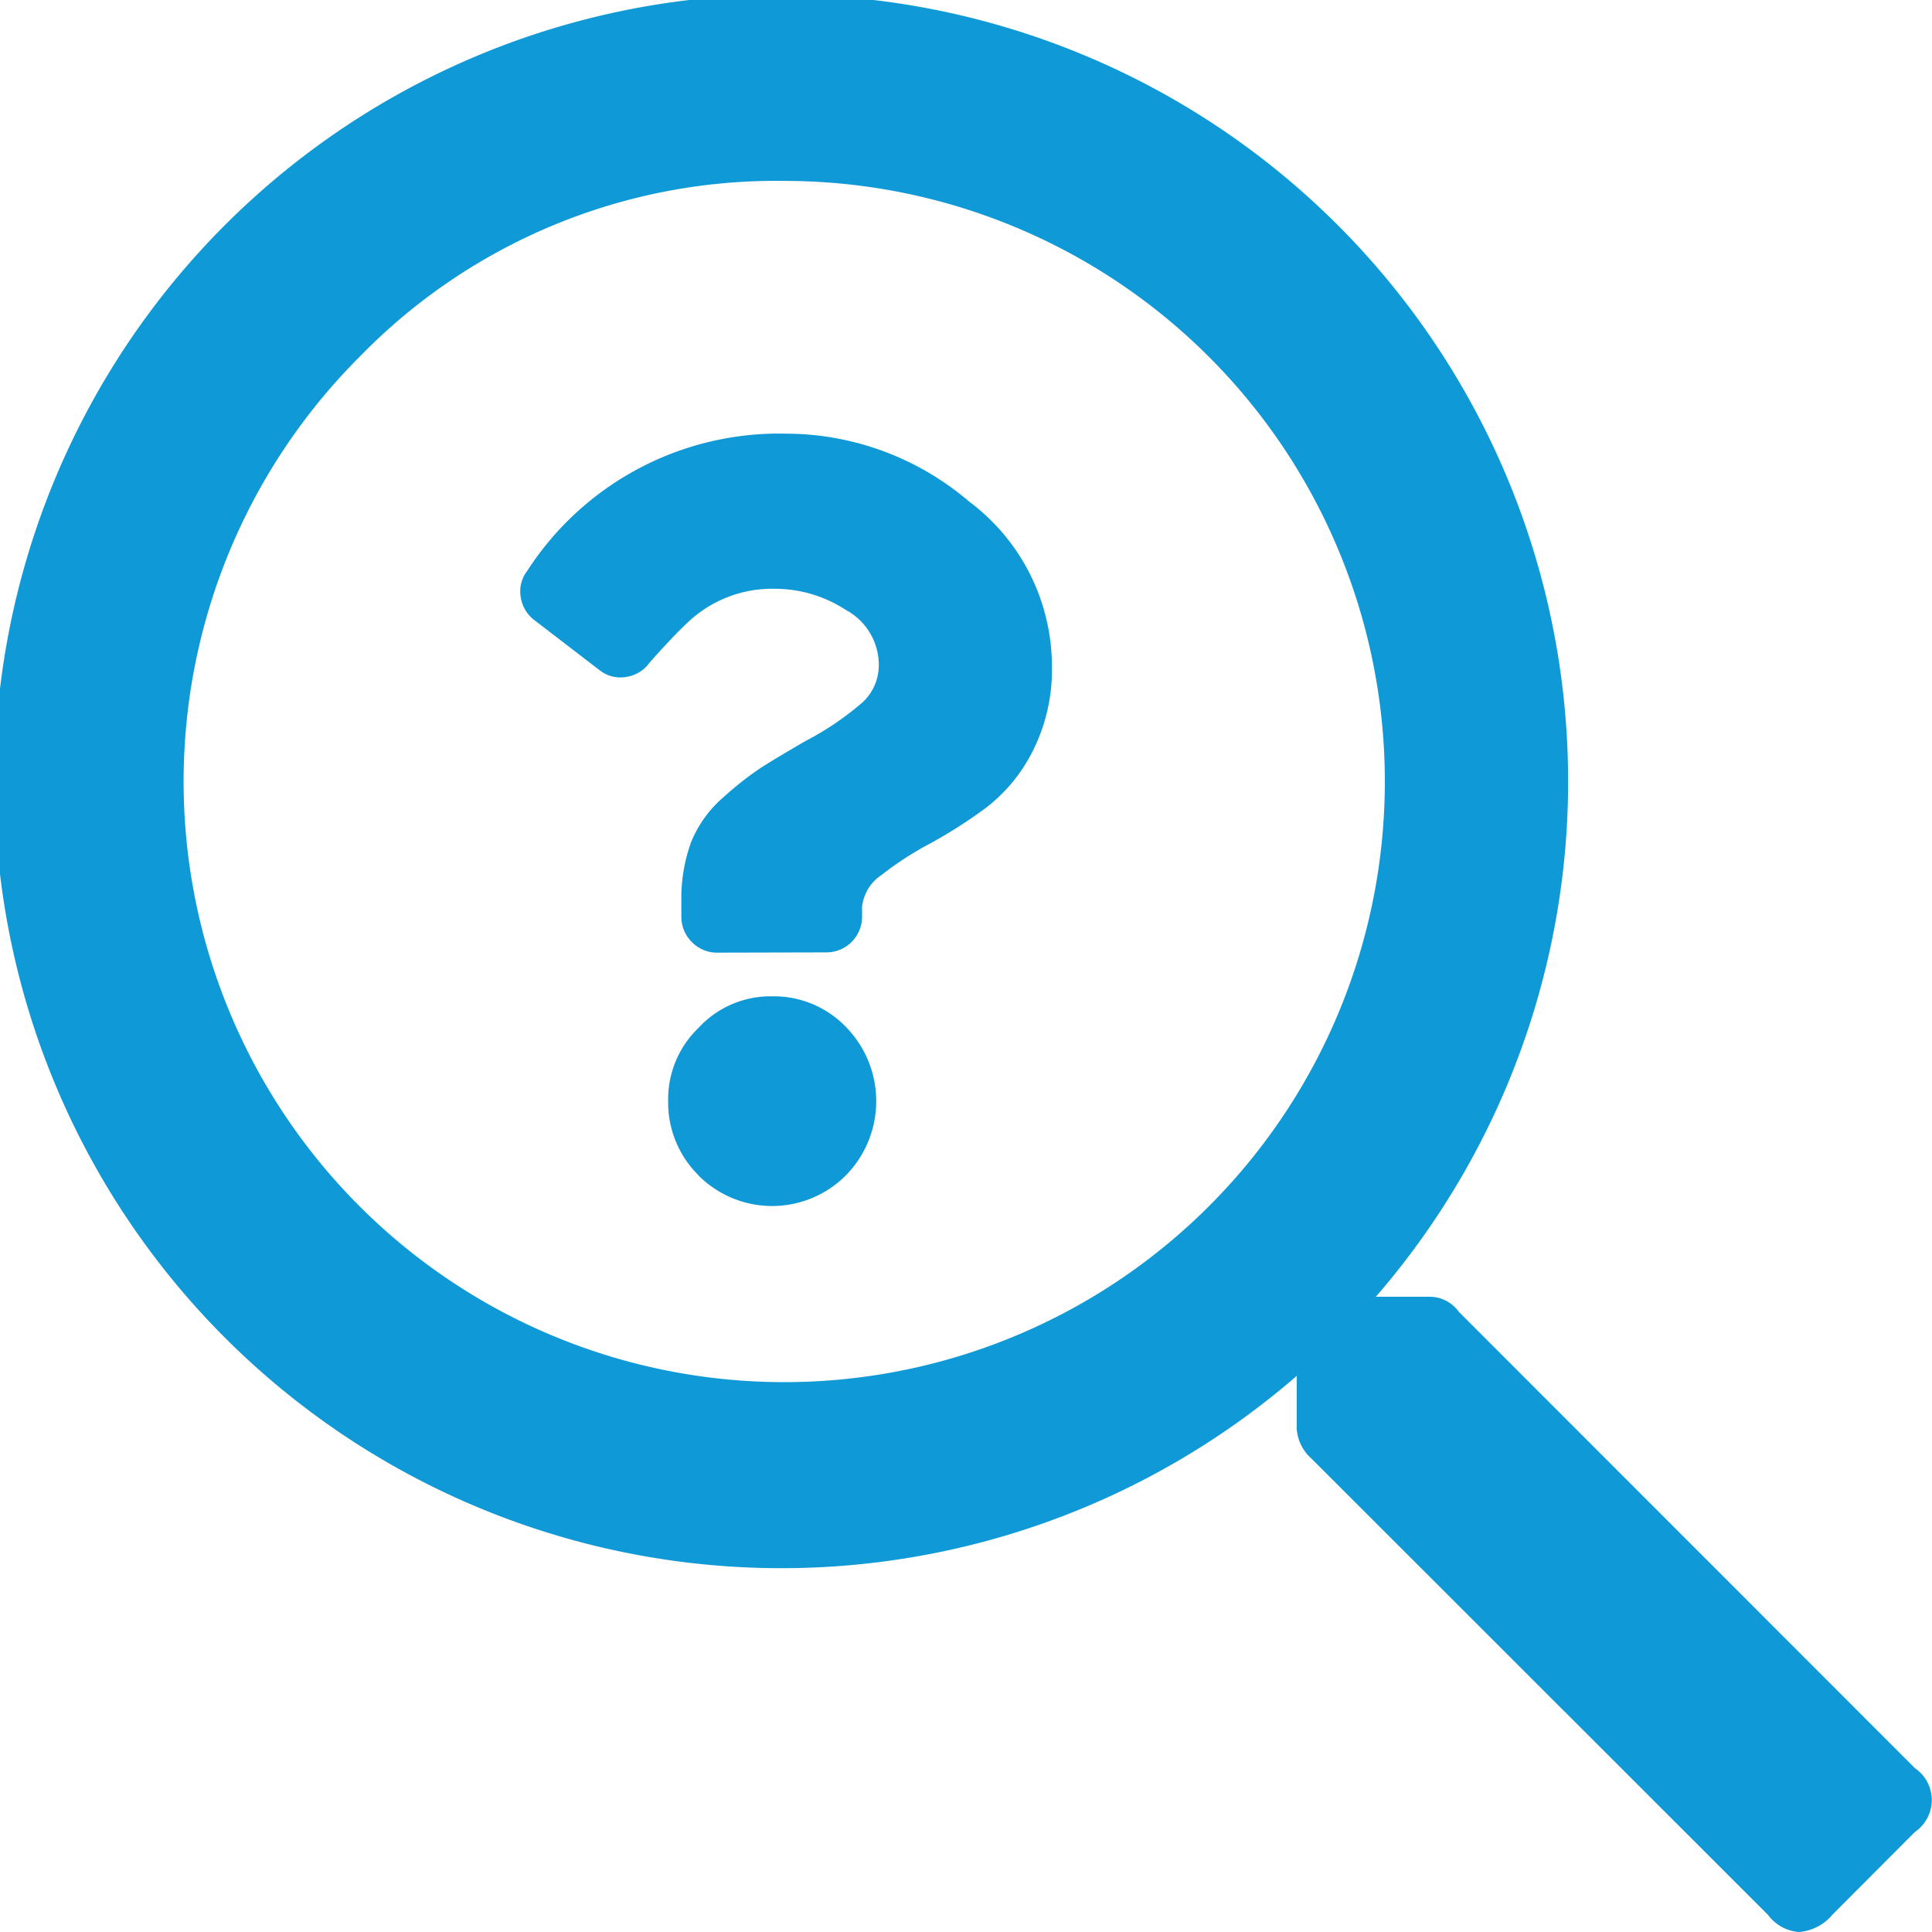 <svg xmlns="http://www.w3.org/2000/svg" width="30.031" height="30.03" viewBox="0 0 30.031 30.03">
  <path id="Union_3" data-name="Union 3" d="M1438.482,13928.515l-7.093-7.089a.685.685,0,0,1-.234-.469v-.821a12.23,12.23,0,1,1,1.23-1.23h.822a.558.558,0,0,1,.468.234l7.089,7.093a.6.6,0,0,1,0,.992l-1.286,1.29a.75.75,0,0,1-.514.265A.655.655,0,0,1,1438.482,13928.515Zm-21.914-24.2a9.336,9.336,0,1,0,6.621-2.754A9.028,9.028,0,0,0,1416.567,13904.317Zm5.286,12.7a1.587,1.587,0,0,1-.469-1.15,1.536,1.536,0,0,1,.469-1.136,1.519,1.519,0,0,1,1.147-.493,1.553,1.553,0,0,1,1.15.479,1.647,1.647,0,0,1,0,2.3,1.617,1.617,0,0,1-2.3,0Zm.3-3.458a.543.543,0,0,1-.4-.164.553.553,0,0,1-.164-.4v-.234a2.558,2.558,0,0,1,.15-.916,1.833,1.833,0,0,1,.517-.713,4.866,4.866,0,0,1,.587-.458c.147-.094.371-.227.668-.4a4.633,4.633,0,0,0,.888-.6.786.786,0,0,0,.259-.6.972.972,0,0,0-.514-.843,2.019,2.019,0,0,0-1.1-.328,1.905,1.905,0,0,0-1.36.527q-.236.221-.587.619a.546.546,0,0,1-.364.224.519.519,0,0,1-.409-.1l-1.007-.773a.551.551,0,0,1-.224-.363.52.52,0,0,1,.1-.412,4.659,4.659,0,0,1,4.031-2.133,4.392,4.392,0,0,1,2.839,1.056,3.2,3.2,0,0,1,1.286,2.556,2.8,2.8,0,0,1-.3,1.325,2.544,2.544,0,0,1-.738.888,7.5,7.5,0,0,1-.867.552,4.9,4.9,0,0,0-.738.479.68.68,0,0,0-.308.5v.144a.555.555,0,0,1-.559.563Z" transform="translate(-1410.999 -13898.749)" fill="#0f99d6"/>
</svg>
